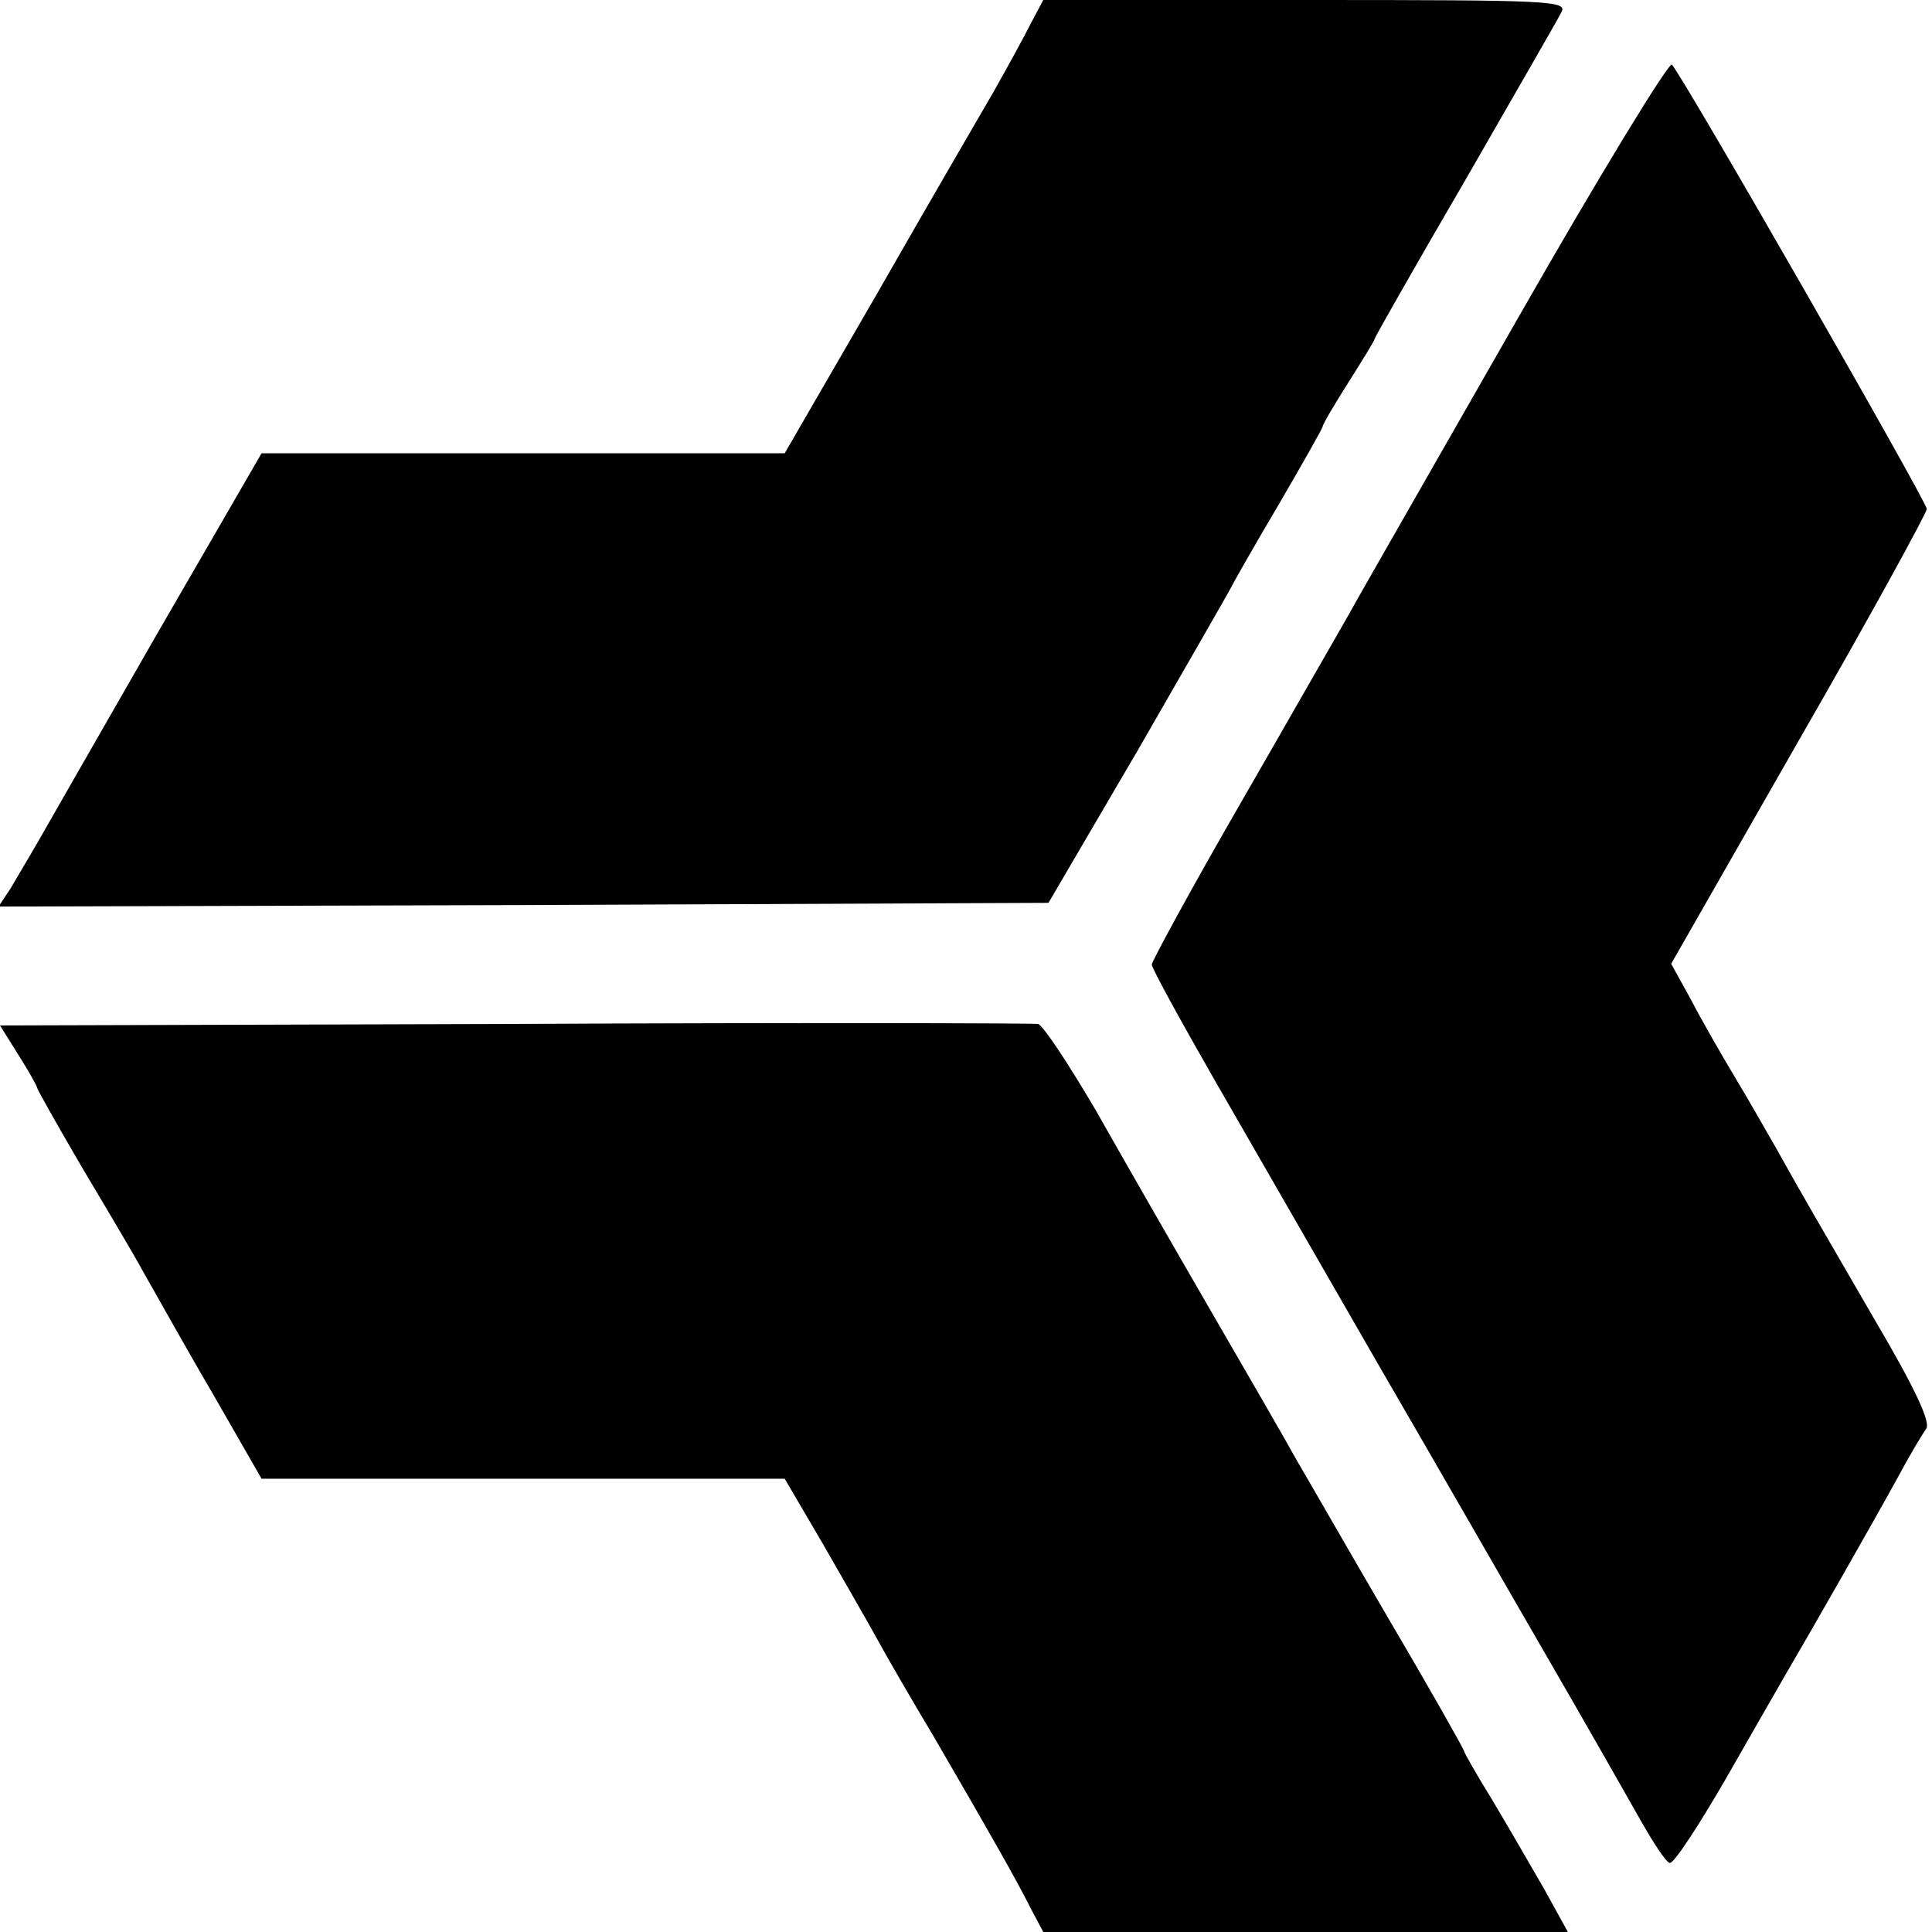 <?xml version="1.0" standalone="no"?>
<!DOCTYPE svg PUBLIC "-//W3C//DTD SVG 20010904//EN"
 "http://www.w3.org/TR/2001/REC-SVG-20010904/DTD/svg10.dtd">
<svg version="1.0" xmlns="http://www.w3.org/2000/svg"
 width="260pt" height="260pt" viewBox="0 0 260 260"
 preserveAspectRatio="xMidYMid meet">
<g transform="translate(0,260) scale(0.1,-0.1)"
fill="#000000" stroke="none">
<path d="M1387 2568 c-9 -18 -31 -58 -49 -90 -18 -31 -89 -153 -157 -272
l-125 -216 -352 0 -352 0 -140 -242 c-77 -134 -149 -260 -161 -281 -12 -21
-29 -49 -37 -63 l-16 -24 707 2 706 3 120 205 c65 113 122 212 126 220 4 8 33
59 65 113 32 55 58 101 58 103 0 3 16 30 35 60 19 30 35 56 35 58 0 2 54 97
121 212 66 115 125 217 130 227 9 16 -10 17 -344 17 l-353 0 -17 -32z"/>
<path d="M2044 2174 c-109 -191 -213 -372 -230 -403 -18 -31 -84 -147 -148
-258 -64 -111 -116 -207 -116 -211 0 -5 39 -76 86 -158 47 -82 147 -255 221
-384 75 -129 177 -307 228 -395 51 -88 106 -185 123 -215 17 -30 34 -56 39
-57 5 -2 39 50 76 114 37 65 74 129 82 143 30 51 119 207 148 260 16 30 34 60
39 67 7 8 -15 55 -68 145 -77 133 -96 165 -135 235 -12 21 -36 63 -54 93 -18
30 -45 77 -59 104 l-27 49 172 301 c95 165 172 306 172 311 0 10 -328 582
-343 598 -4 4 -97 -148 -206 -339z"/>
<path d="M692 1222 l-692 -2 25 -40 c14 -22 25 -42 25 -44 0 -2 26 -48 58
-103 32 -54 71 -119 85 -145 15 -26 56 -100 93 -163 l66 -115 352 0 352 0 51
-87 c28 -49 61 -106 73 -128 12 -22 46 -81 76 -131 75 -129 112 -194 131 -232
l17 -32 353 0 353 0 -32 58 c-18 31 -49 85 -70 120 -21 34 -38 64 -38 66 0 2
-45 82 -101 177 -56 96 -111 192 -124 214 -12 22 -64 112 -115 200 -51 88
-121 210 -156 272 -36 61 -70 113 -77 115 -7 1 -324 2 -705 0z"/>
</g>
</svg>
